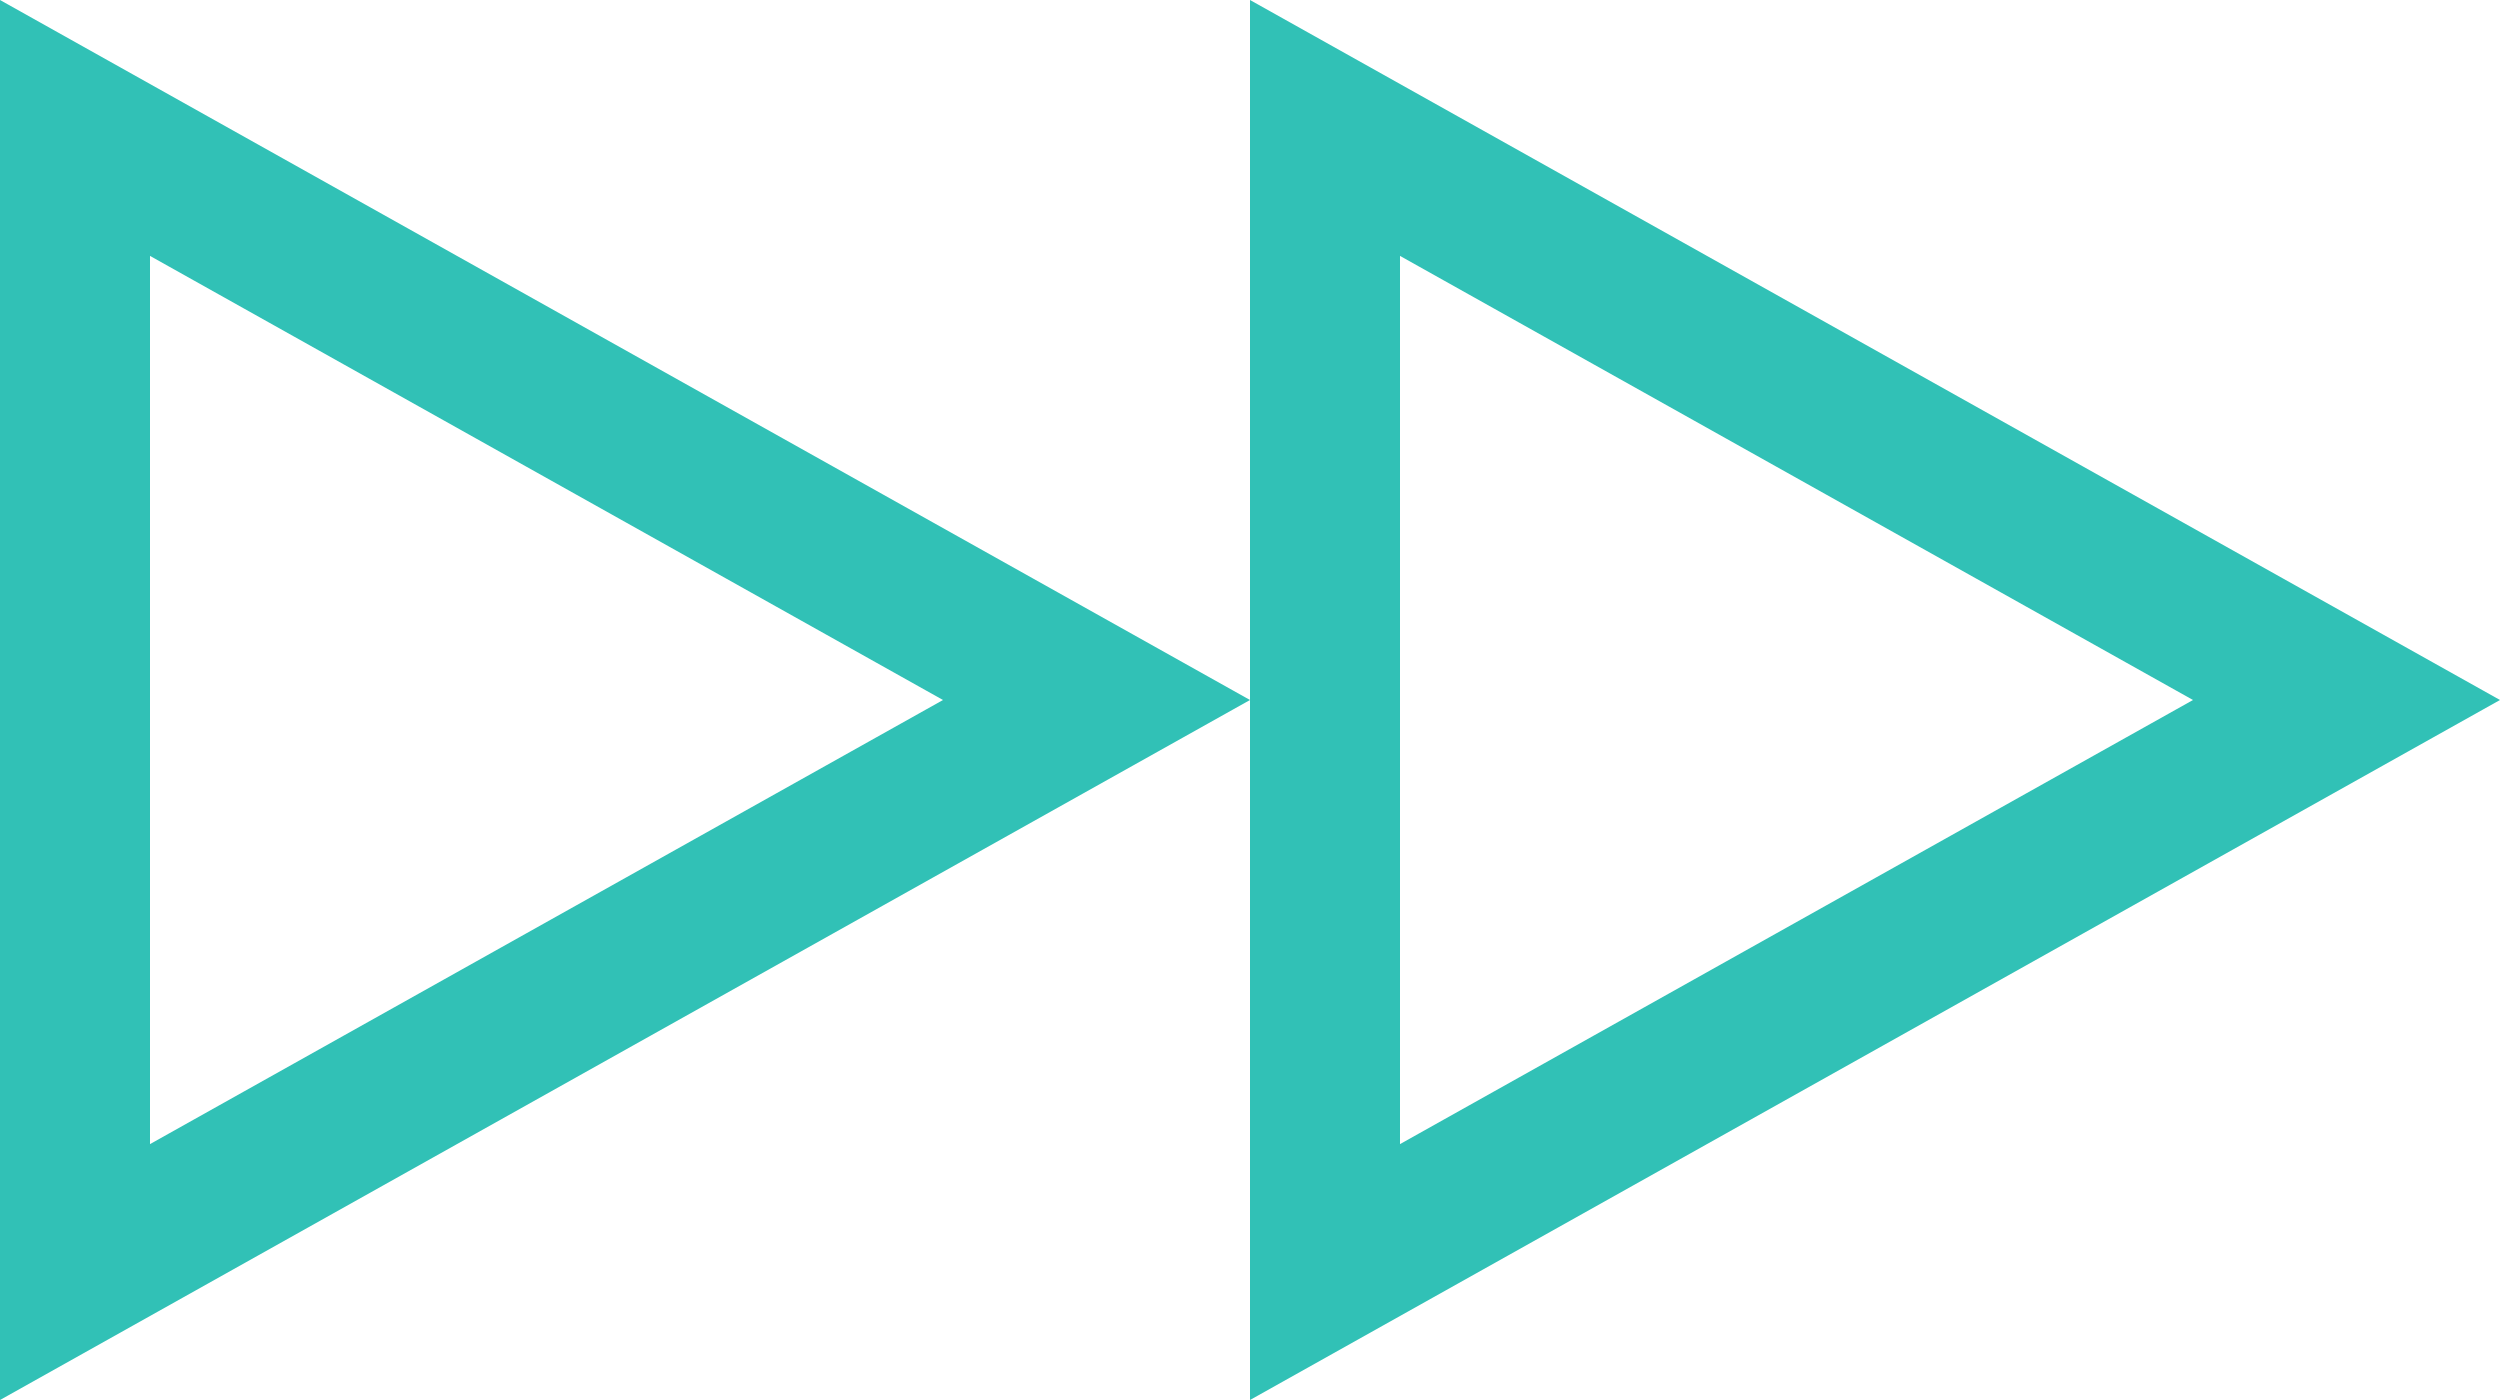 <svg xmlns="http://www.w3.org/2000/svg" width="50" height="28" viewBox="0 0 50 28">
  <g id="Group_222" data-name="Group 222" transform="translate(-1075 -1263)">
    <g id="Path_182" data-name="Path 182" transform="translate(1125 1263) rotate(90)" fill="none" stroke-linecap="round" stroke-linejoin="round">
      <path d="M14,0,28,25H0Z" stroke="none"/>
      <path d="M 14 6.14 L 5.118 22 L 22.882 22 L 14 6.14 M 14 0 L 28 25 L 0 25 L 14 0 Z" stroke="none" fill="#31c1b6"/>
    </g>
    <g id="Polygon_14" data-name="Polygon 14" transform="translate(1100 1263) rotate(90)" fill="none" stroke-linecap="round" stroke-linejoin="round">
      <path d="M14,0,28,25H0Z" stroke="none"/>
      <path d="M 14 6.14 L 5.118 22 L 22.882 22 L 14 6.14 M 14 0 L 28 25 L 0 25 L 14 0 Z" stroke="none" fill="#31c1b6"/>
    </g>
  </g>
</svg>
